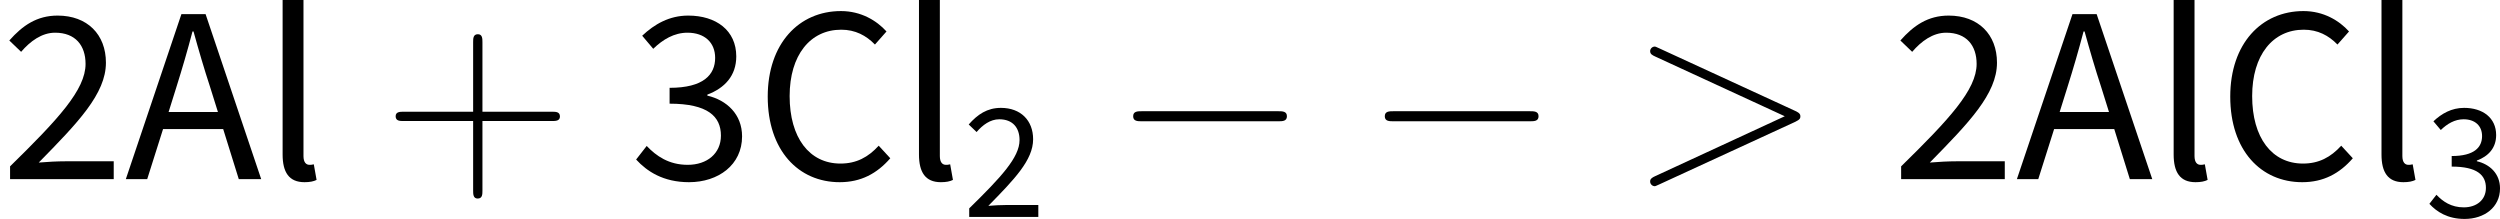 <?xml version='1.0' encoding='UTF-8'?>
<!-- This file was generated by dvisvgm 3.0.3 -->
<svg version='1.1' xmlns='http://www.w3.org/2000/svg' xmlns:xlink='http://www.w3.org/1999/xlink' width='118.776pt' height='10.401pt' viewBox='173.289 83.642 118.776 10.401'>
<defs>
<path id='g1-0' d='M7.878-2.75C8.082-2.75 8.297-2.75 8.297-2.989S8.082-3.228 7.878-3.228H1.411C1.207-3.228 .992-3.228 .992-2.989S1.207-2.75 1.411-2.75H7.878Z'/>
<path id='g3-43' d='M4.77-2.762H8.07C8.237-2.762 8.452-2.762 8.452-2.977C8.452-3.204 8.249-3.204 8.07-3.204H4.77V-6.504C4.77-6.671 4.77-6.886 4.555-6.886C4.328-6.886 4.328-6.683 4.328-6.504V-3.204H1.028C.861-3.204 .646-3.204 .646-2.989C.646-2.762 .849-2.762 1.028-2.762H4.328V.538C4.328 .705 4.328 .921 4.543 .921C4.77 .921 4.77 .717 4.77 .538V-2.762Z'/>
<use id='g4-2' xlink:href='#g0-2' transform='scale(1.5)'/>
<use id='g4-4' xlink:href='#g0-4' transform='scale(1.5)'/>
<use id='g4-39' xlink:href='#g0-39' transform='scale(1.5)'/>
<use id='g4-1205' xlink:href='#g0-1205' transform='scale(1.5)'/>
<use id='g4-1206' xlink:href='#g0-1206' transform='scale(1.5)'/>
<path id='g2-62' d='M7.878-2.726C8.106-2.833 8.118-2.905 8.118-2.989C8.118-3.061 8.094-3.144 7.878-3.24L1.411-6.217C1.255-6.288 1.231-6.3 1.207-6.3C1.064-6.3 .98-6.181 .98-6.085C.98-5.942 1.076-5.894 1.231-5.822L7.376-2.989L1.219-.143C.98-.036 .98 .048 .98 .12C.98 .215 1.064 .335 1.207 .335C1.231 .335 1.243 .323 1.411 .251L7.878-2.726Z'/>
<path id='g0-2' d='M1.626-2.917C1.809-3.499 1.977-4.073 2.136-4.678H2.168C2.335-4.073 2.503-3.499 2.694-2.917L2.941-2.128H1.379L1.626-2.917ZM.024 0H.701L1.203-1.586H3.108L3.602 0H4.312L2.55-5.228H1.785L.024 0Z'/>
<path id='g0-4' d='M2.694 .096C3.363 .096 3.873-.175 4.296-.662L3.929-1.06C3.595-.693 3.22-.494 2.718-.494C1.73-.494 1.108-1.315 1.108-2.63C1.108-3.929 1.761-4.734 2.742-4.734C3.188-4.734 3.531-4.551 3.81-4.264L4.176-4.678C3.866-5.021 3.371-5.324 2.734-5.324C1.403-5.324 .414-4.296 .414-2.614C.414-.909 1.387 .096 2.694 .096Z'/>
<path id='g0-39' d='M1.347 .096C1.514 .096 1.634 .072 1.73 .024L1.642-.47C1.578-.454 1.546-.454 1.506-.454C1.403-.454 1.315-.526 1.315-.733V-5.675H.654V-.781C.654-.223 .853 .096 1.347 .096Z'/>
<path id='g0-1205' d='M.319 0H3.602V-.566H2.08C1.817-.566 1.506-.55 1.227-.526C2.463-1.785 3.355-2.702 3.355-3.69C3.355-4.583 2.766-5.181 1.825-5.181C1.172-5.181 .717-4.87 .295-4.392L.669-4.033C.956-4.368 1.323-4.639 1.745-4.639C2.391-4.639 2.71-4.232 2.71-3.65C2.71-2.829 1.833-1.889 .319-.406V0Z'/>
<path id='g0-1206' d='M1.881 .096C2.813 .096 3.563-.454 3.563-1.355C3.563-2.056 3.076-2.503 2.463-2.646V-2.678C3.013-2.885 3.379-3.276 3.379-3.889C3.379-4.71 2.742-5.181 1.857-5.181C1.259-5.181 .789-4.91 .399-4.543L.749-4.129C1.052-4.423 1.411-4.639 1.833-4.639C2.375-4.639 2.71-4.328 2.71-3.842C2.71-3.308 2.343-2.893 1.267-2.893V-2.391C2.479-2.391 2.893-1.985 2.893-1.379C2.893-.813 2.455-.454 1.841-.454C1.243-.454 .845-.733 .542-1.052L.207-.622C.55-.247 1.068 .096 1.881 .096Z'/>
</defs>
<g id='page1'>
<use x='173.289' y='92.154' xlink:href='#g4-1205'/>
<use x='179.231' y='92.154' xlink:href='#g4-2'/>
<use x='185.735' y='92.154' xlink:href='#g4-39'/>
<use x='191.44' y='92.154' xlink:href='#g3-43'/>
<use x='203.201' y='92.154' xlink:href='#g4-1206'/>
<use x='209.143' y='92.154' xlink:href='#g4-4'/>
<use x='215.969' y='92.154' xlink:href='#g4-39'/>
<use x='219.018' y='93.948' xlink:href='#g0-1205'/>
<use x='226.134' y='92.154' xlink:href='#g1-0'/>
<use x='238.089' y='92.154' xlink:href='#g1-0'/>
<use x='250.708' y='92.154' xlink:href='#g2-62'/>
<use x='263.134' y='92.154' xlink:href='#g4-1205'/>
<use x='269.076' y='92.154' xlink:href='#g4-2'/>
<use x='275.579' y='92.154' xlink:href='#g4-39'/>
<use x='278.628' y='92.154' xlink:href='#g4-4'/>
<use x='285.454' y='92.154' xlink:href='#g4-39'/>
<use x='288.503' y='93.948' xlink:href='#g0-1206'/>
</g>
</svg>
